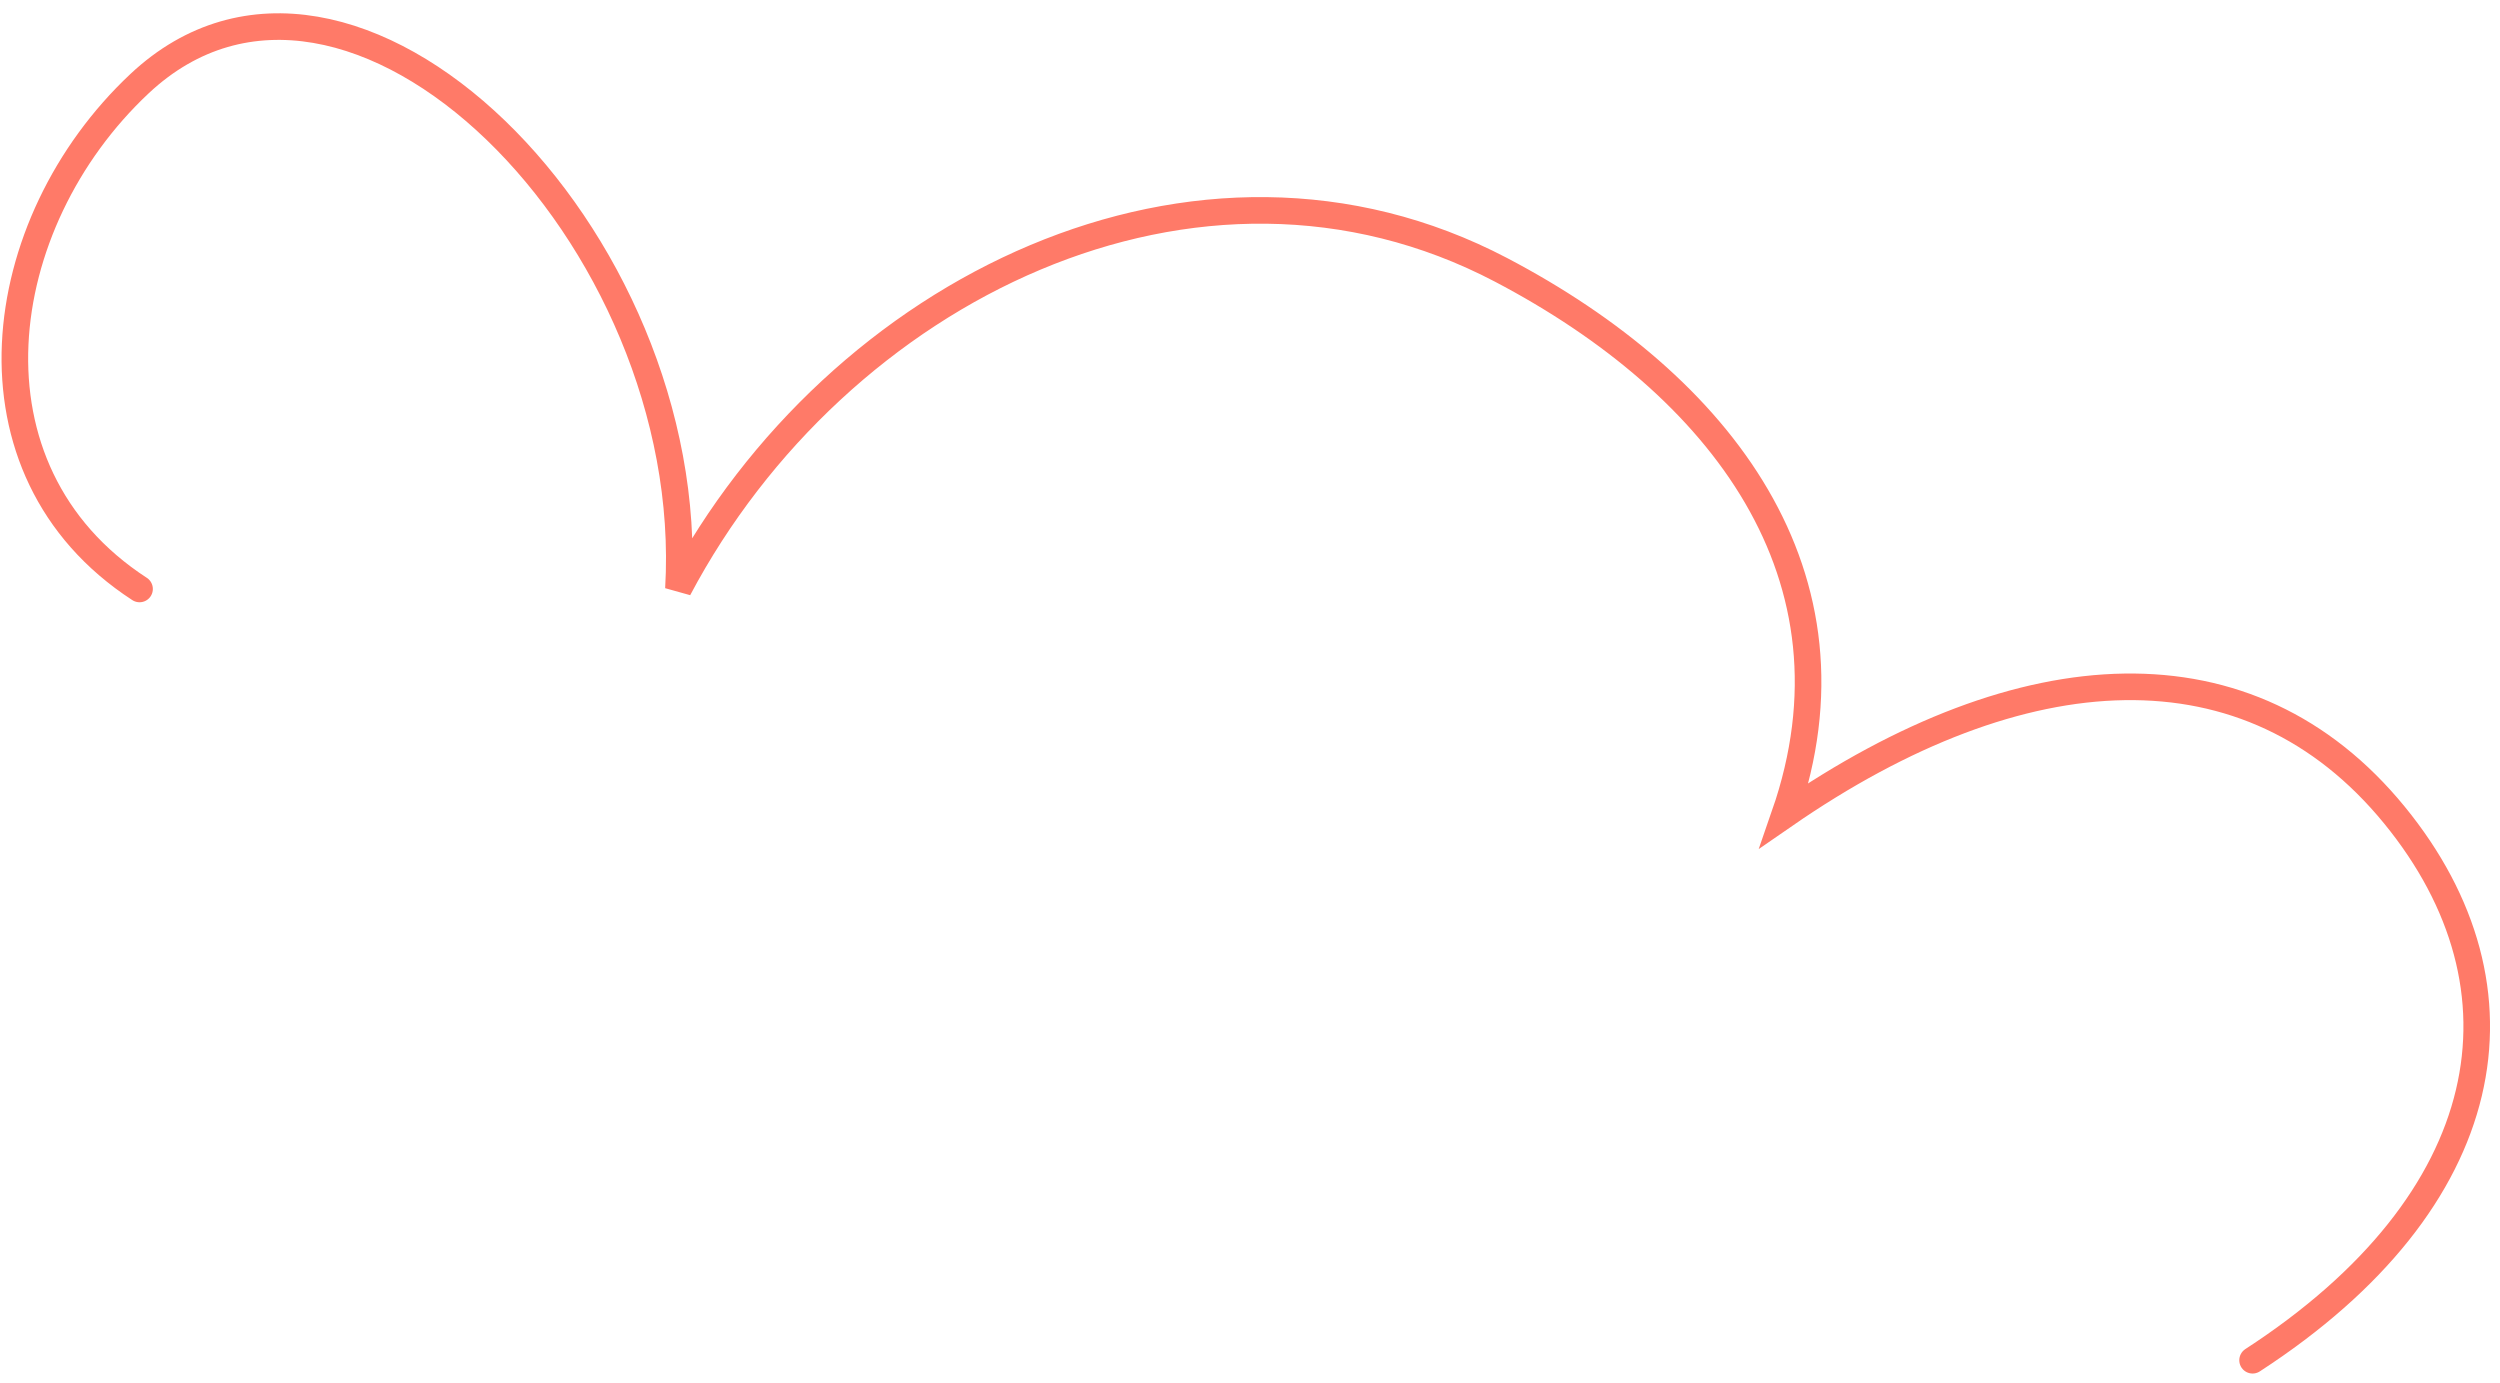 <svg width="94" height="52" viewBox="0 0 94 52" fill="none" xmlns="http://www.w3.org/2000/svg">
<path d="M5.247 22.145C-1.628 17.677 -0.348 8.392 5.247 3.145C13.16 -4.275 26.289 8.896 25.509 22.145C31.471 10.881 45.029 4.162 56.436 10.145C64.726 14.494 70.215 21.669 67.1 30.645C76.054 24.458 84.582 23.981 90.029 30.645C95.374 37.186 93.925 45.152 84.697 51.145" stroke="#FF7A68" stroke-linecap="round"/>
</svg>
